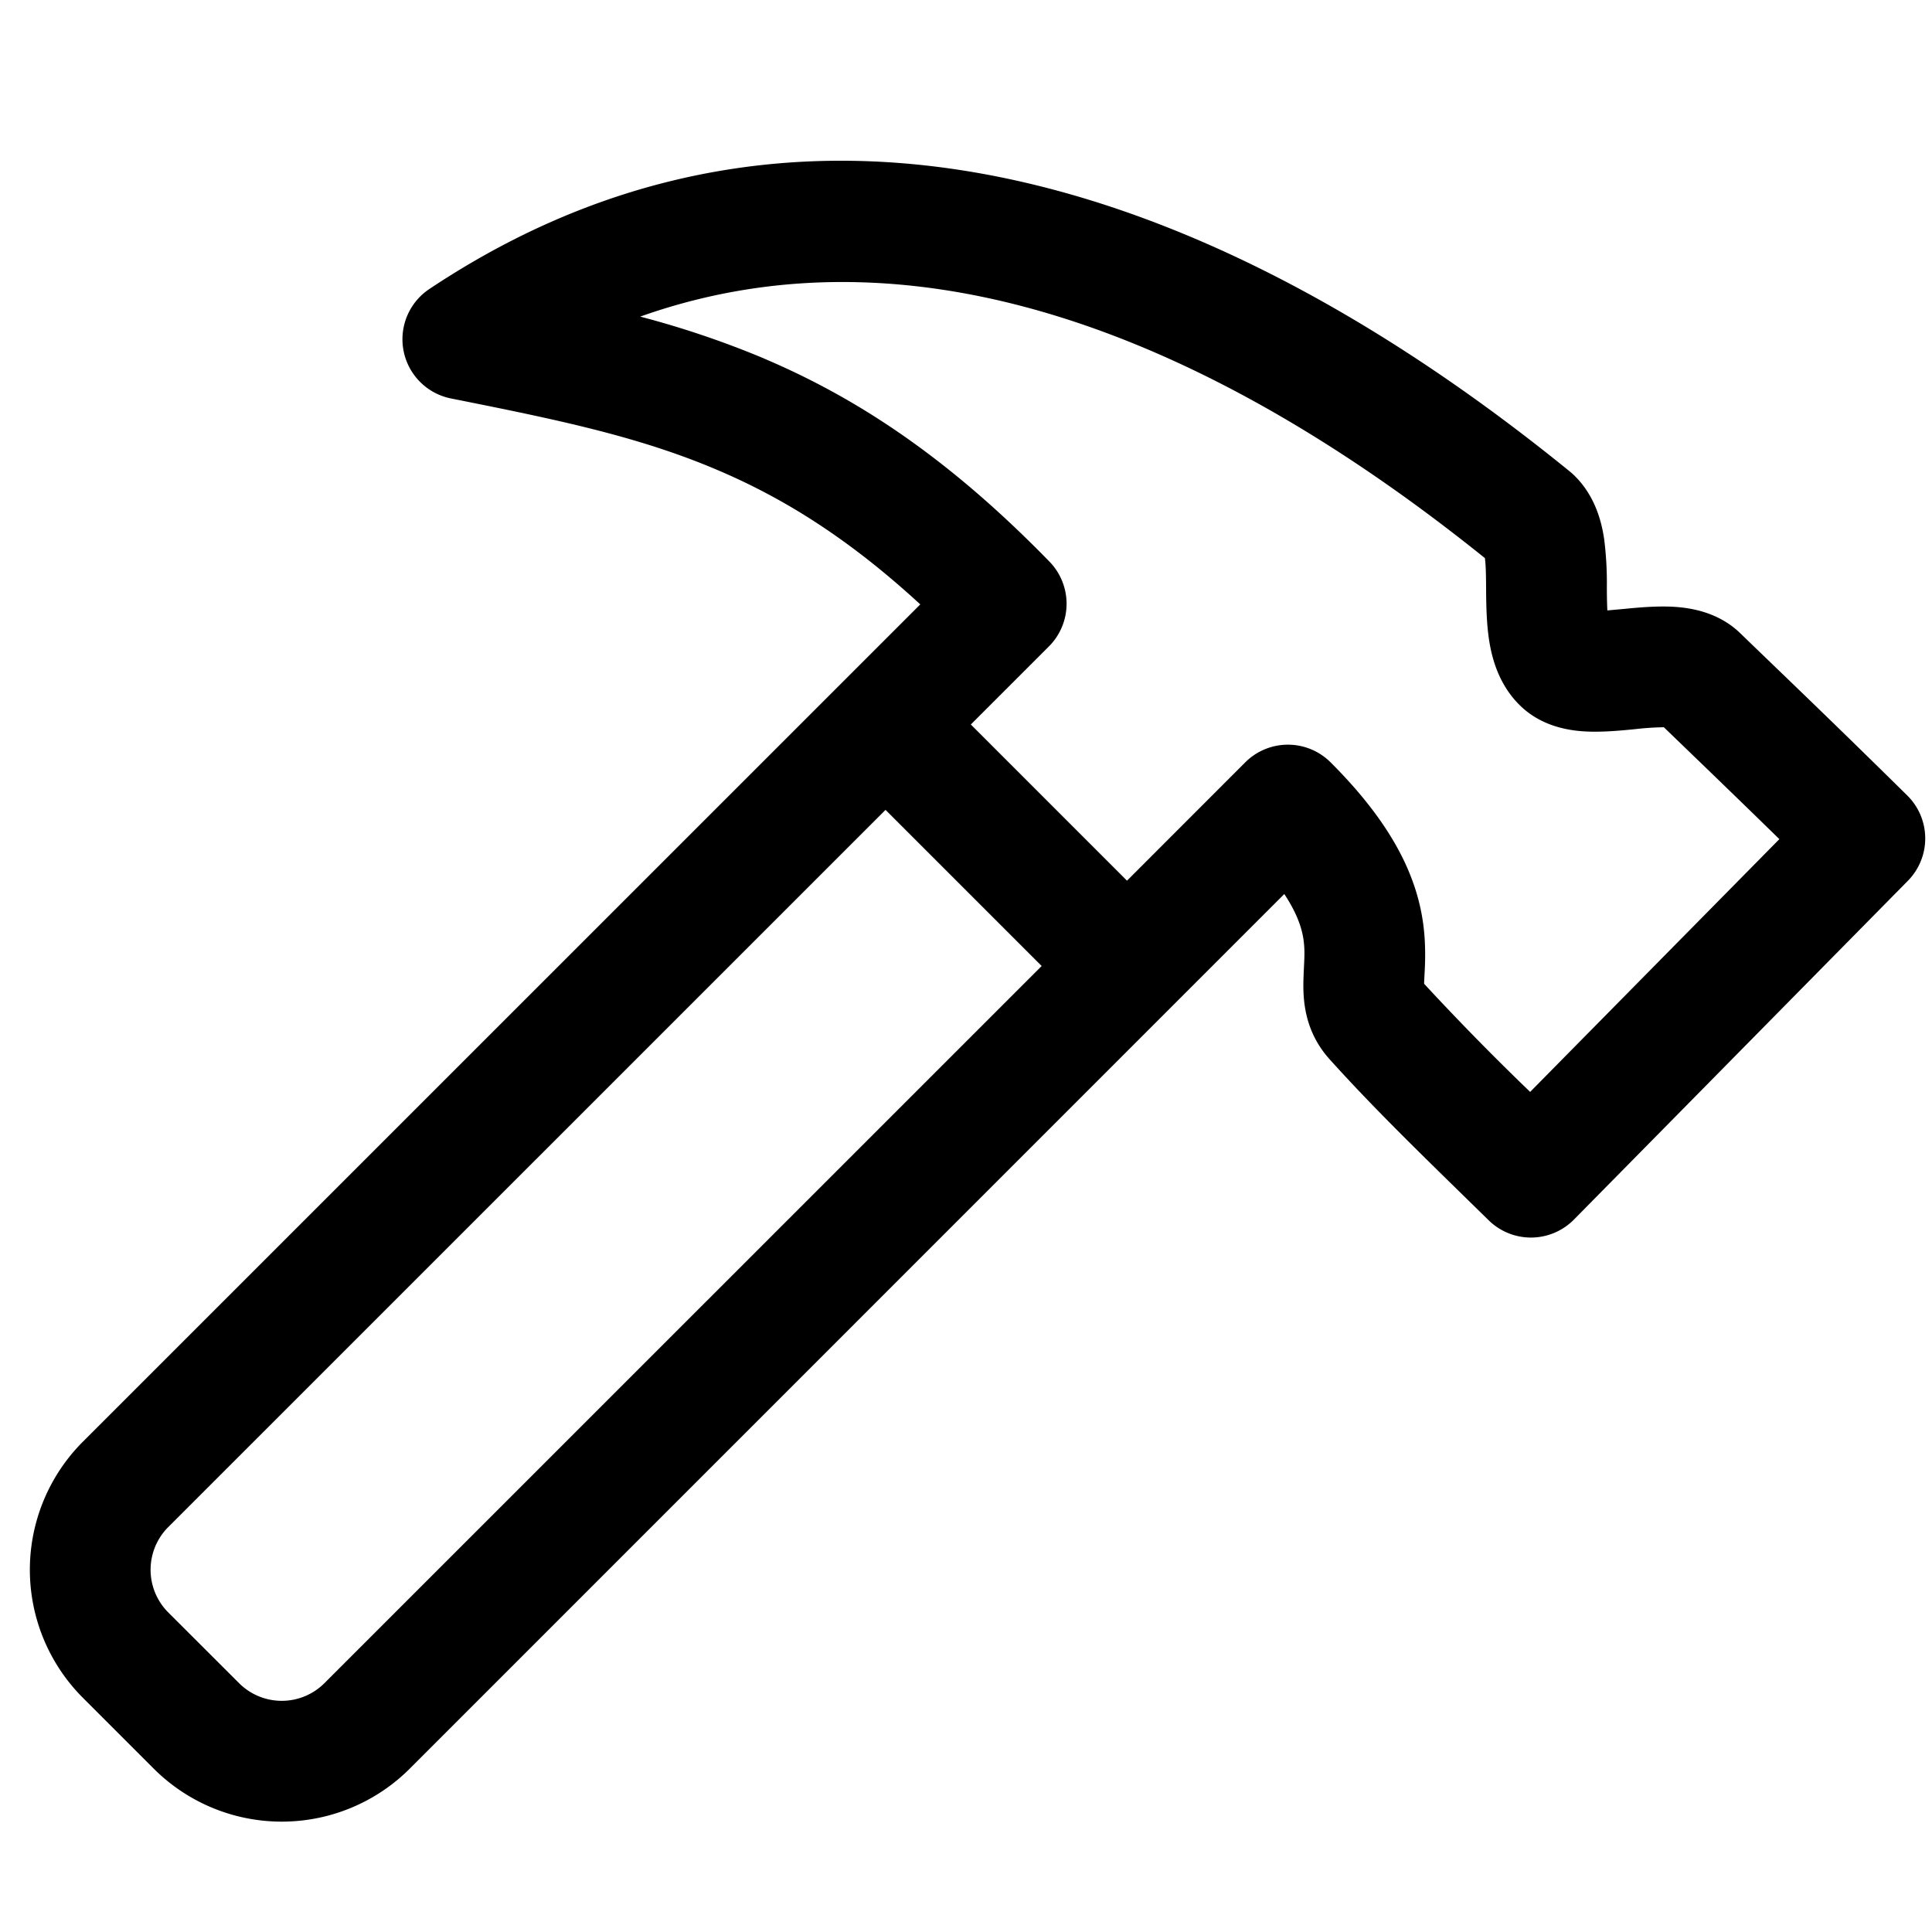 <svg xmlns="http://www.w3.org/2000/svg" width="24" height="24" fill="none" viewBox="0 0 24 24"><path fill="currentColor" fill-rule="evenodd" d="M19.502 5.858C15.71 2.773 10.383.225 5.334 3.59a.75.75 0 00.269 1.36c1.292.258 2.317.466 3.308.888.815.346 1.626.846 2.521 1.67L1.03 17.909a2.25 2.25 0 000 3.182l.879.879a2.25 2.25 0 003.182 0l10.863-10.864c.213.322.24.532.248.66.004.065.002.13-.002.21l-.002.041c-.003.068-.008.16-.007.245.002.243.046.586.327.898.514.571 1.08 1.123 1.608 1.64l.366.358a.75.75 0 001.06-.008l4.148-4.208a.75.75 0 00-.008-1.061c-.763-.752-1.224-1.196-1.866-1.814l-.21-.203c-.284-.273-.643-.316-.838-.327-.209-.01-.431.01-.59.026l-.012.001-.209.019a6.339 6.339 0 01-.006-.263v-.031a4.327 4.327 0 00-.033-.588c-.03-.206-.108-.548-.388-.81a.74.74 0 00-.038-.033zM9.498 4.456a11.549 11.549 0 00-1.545-.523c3.597-1.278 7.34.464 10.493 3 .012.092.014.21.015.398v.013c.002.167.004.4.039.62.035.217.12.55.393.81.287.273.654.307.837.314.195.007.407-.013.56-.028l.029-.003a3.5 3.5 0 01.35-.023l.117.113c.475.458.848.818 1.318 1.277l-3.096 3.14a32.346 32.346 0 01-1.317-1.343c0-.027.002-.056.004-.099l.004-.077a3.486 3.486 0 000-.363c-.035-.633-.299-1.343-1.17-2.212a.75.75 0 00-1.06 0L14 10.94 12.06 9l.97-.97a.75.75 0 00.007-1.053c-1.233-1.266-2.362-2.02-3.539-2.52zM11 10.061L2.09 18.97a.75.75 0 000 1.06l.88.879a.75.75 0 001.06 0L12.94 12 11 10.06zm9.74-1.021l-.01-.002.01.002zm-.996-1.455l.013.002a.049.049 0 01-.013-.002z" clip-rule="evenodd"/></svg>